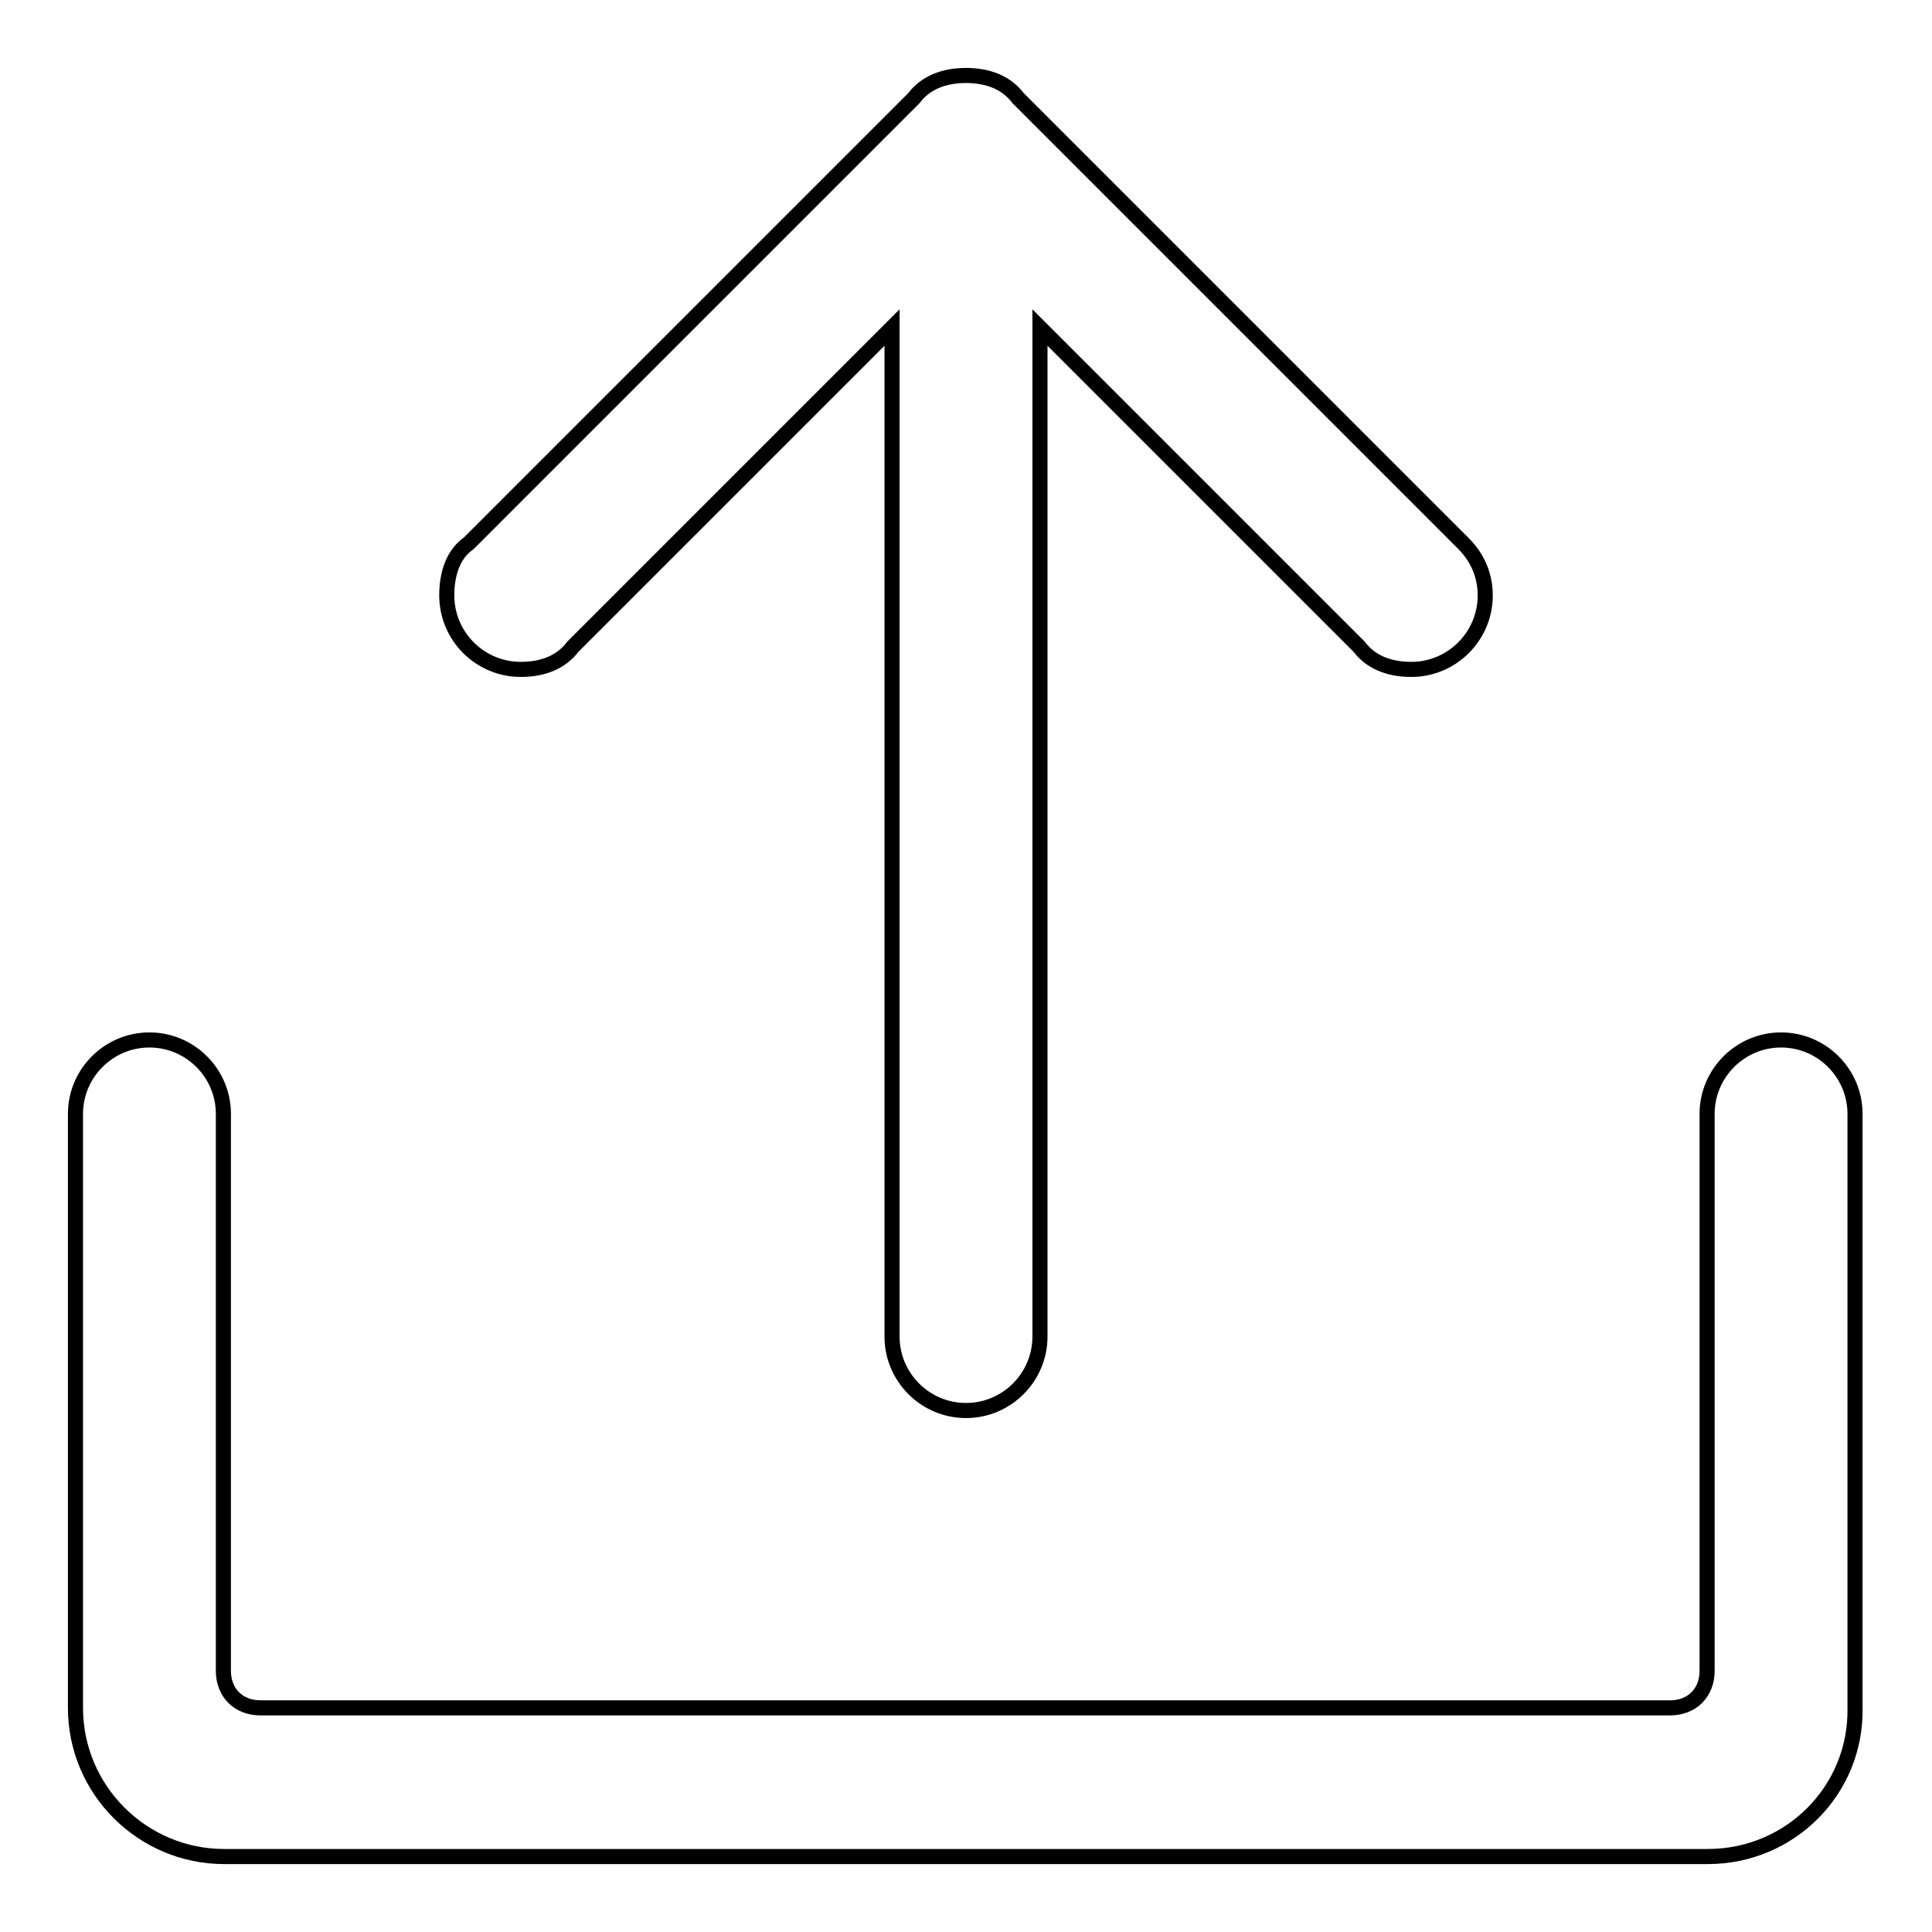 <?xml version="1.0" encoding="utf-8"?>
<!-- Svg Vector Icons : http://www.onlinewebfonts.com/icon -->
<!DOCTYPE svg PUBLIC "-//W3C//DTD SVG 1.1//EN" "http://www.w3.org/Graphics/SVG/1.1/DTD/svg11.dtd">
<svg version="1.1" xmlns="http://www.w3.org/2000/svg" xmlns:xlink="http://www.w3.org/1999/xlink" x="0px" y="0px" viewBox="0 0 256 256" enable-background="new 0 0 256 256" xml:space="preserve">
<g> <path stroke-width="2" fill-opacity="0" stroke="#000000"  d="M226.3,246H29.7c-10.8,0-19.7-8.8-19.7-19.7v-78.7c0-5.4,4.4-9.8,9.8-9.8c5.4,0,9.8,4.4,9.8,9.8v73.8 c0,2.9,2,4.9,4.9,4.9h186.8c2.9,0,4.9-2,4.9-4.9v-73.8l0,0c0-5.4,4.4-9.8,9.8-9.8s9.8,4.4,9.8,9.8v78.7 C246,237.2,237.2,246,226.3,246z M62.1,72l59-59l0,0c1.5-2,3.9-3,6.9-3s5.4,1,6.9,3l0,0l59,59l0,0c2,2,2.9,4.4,2.9,6.9 c0,5.4-4.4,9.8-9.8,9.8c-3,0-5.4-1-6.9-3l0,0l-42.3-42.3v133.7c0,5.4-4.4,9.8-9.8,9.8c-5.4,0-9.8-4.4-9.8-9.8V43.4L75.9,85.7l0,0 c-1.5,2-3.9,3-6.9,3c-5.4,0-9.8-4.4-9.8-9.8C59.2,75.9,60.1,73.4,62.1,72L62.1,72z"/></g>
</svg>